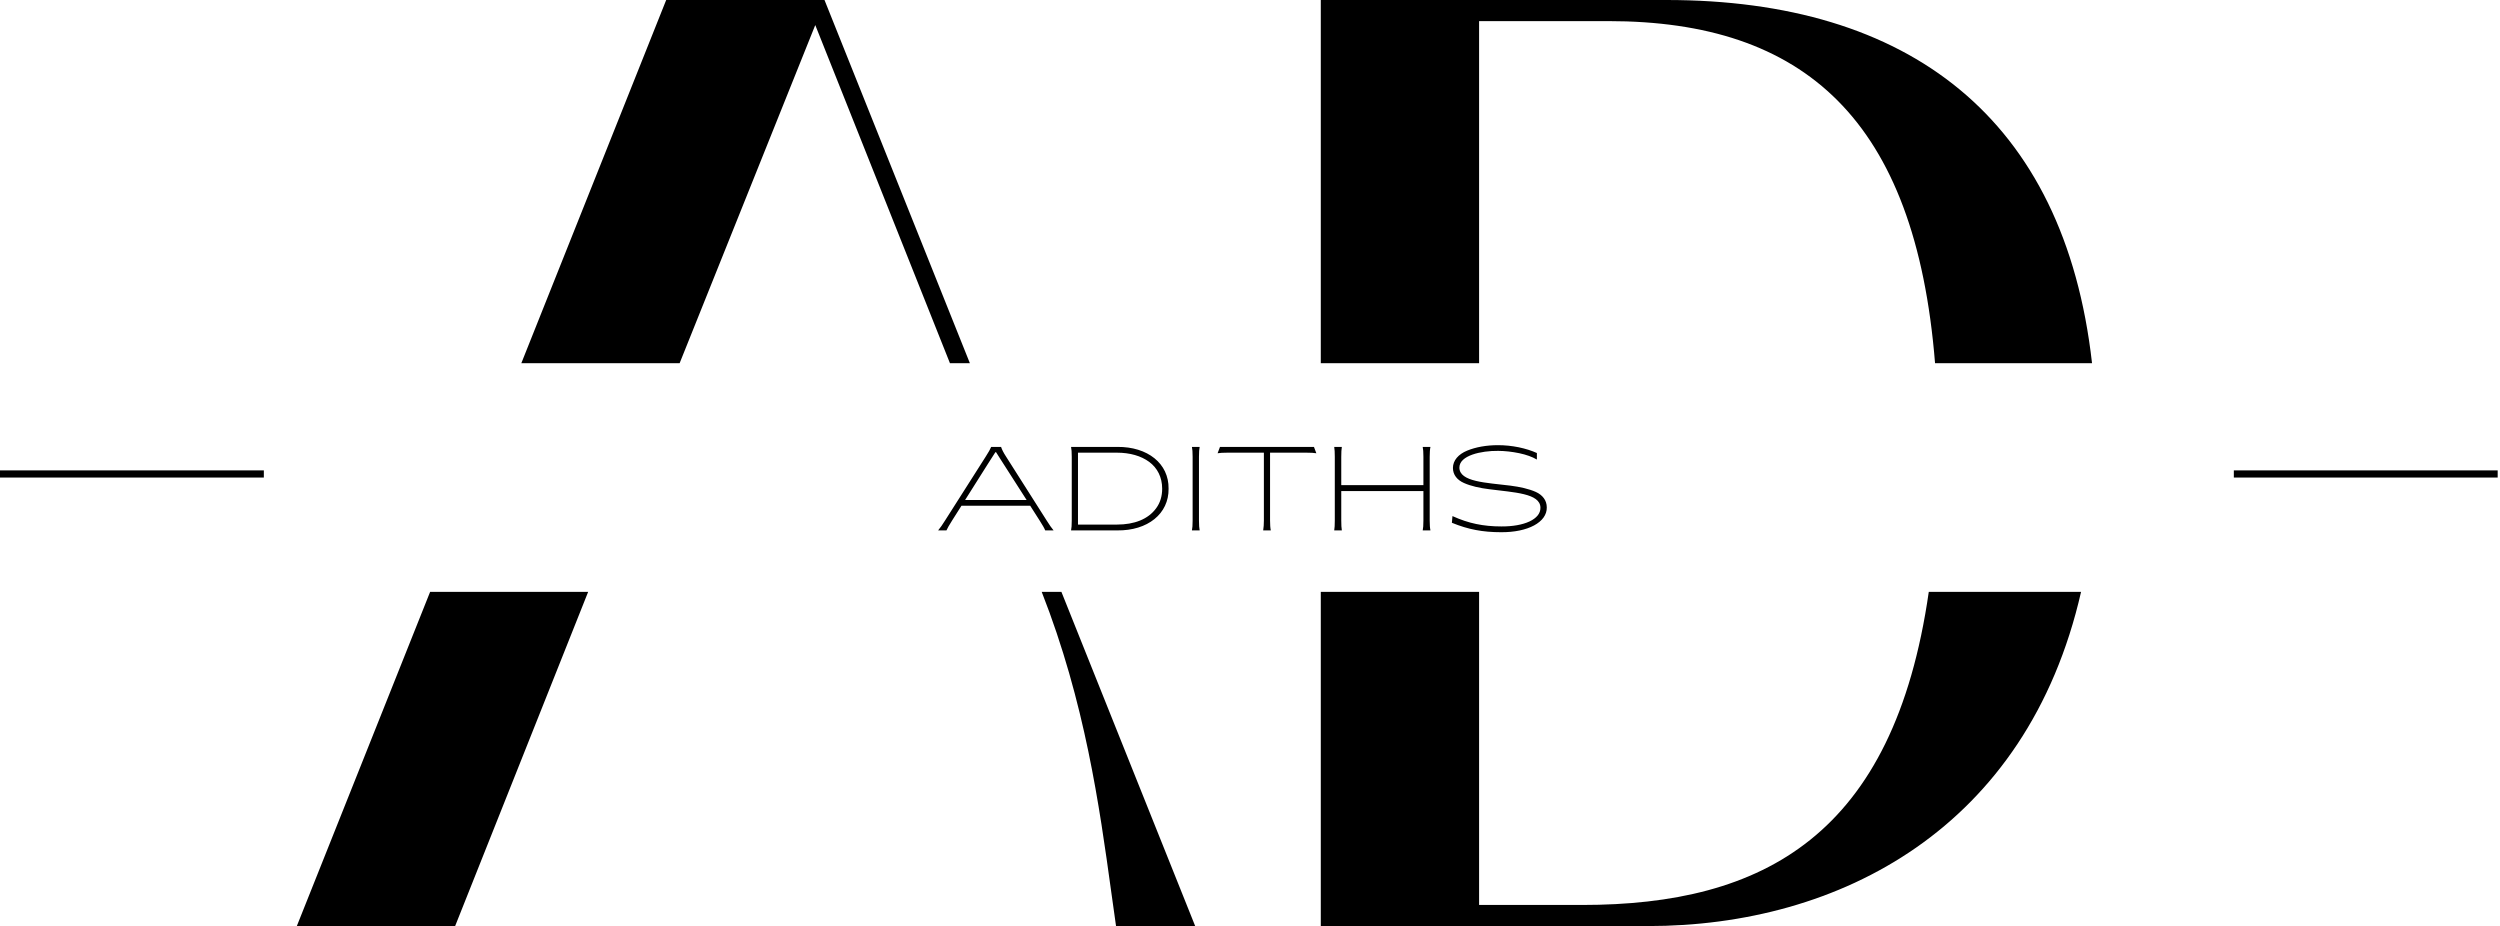 <svg width="629" height="233" viewBox="0 0 629 233" fill="none" xmlns="http://www.w3.org/2000/svg">
<path d="M238.13 133.449H236.035C236.577 132.79 237.163 131.955 237.778 130.959L247.974 114.934C248.721 113.776 249.19 112.941 249.38 112.443H251.87C252.09 113.132 252.5 113.923 253.101 114.846L263.34 130.959C264.043 132.087 264.629 132.922 265.083 133.449H262.974C262.783 132.951 262.315 132.116 261.567 130.959L259.194 127.238H241.909L239.551 130.959C238.789 132.16 238.32 132.995 238.13 133.449ZM248.486 116.823L242.817 125.803H258.301L252.529 116.794C252.31 116.457 251.987 115.944 251.563 115.285C251.138 114.626 250.815 114.113 250.61 113.776H250.435L248.486 116.823ZM281.123 133.449H269.478C269.595 132.936 269.653 132.116 269.653 130.959V114.934C269.653 113.776 269.595 112.956 269.478 112.443H281.123C288.74 112.37 294.102 116.618 294.014 122.946C294.102 129.274 288.74 133.537 281.123 133.449ZM271.221 113.893V131.984H281.021C285.4 131.984 288.887 130.637 290.894 127.868C291.904 126.491 292.402 124.851 292.402 122.946C292.402 120.075 291.187 117.717 289.136 116.208C287.085 114.699 284.287 113.893 281.021 113.893H271.221ZM301.836 133.449H299.888C300.005 132.936 300.064 132.116 300.064 130.959V114.934C300.064 113.776 300.005 112.956 299.888 112.443H301.836C301.719 112.956 301.66 113.776 301.66 114.934V130.959C301.66 132.116 301.719 132.936 301.836 133.449ZM319.736 133.449H317.817C317.935 132.731 317.993 131.896 317.993 130.959V113.893H308.838C307.739 113.893 306.919 113.937 306.348 114.04L306.948 112.443H330.591L331.191 114.04C330.62 113.937 329.8 113.893 328.701 113.893H319.546V130.959C319.546 132.028 319.605 132.863 319.736 133.449ZM337.607 133.449H335.689C335.791 132.878 335.835 132.058 335.835 130.959V114.934C335.835 113.835 335.791 113.015 335.689 112.443H337.607C337.505 113.015 337.461 113.835 337.461 114.934V122.053H358.13V114.934C358.13 113.776 358.071 112.956 357.954 112.443H359.902C359.771 113 359.712 113.835 359.712 114.934V130.959C359.712 132.058 359.771 132.893 359.902 133.449H357.954C358.071 132.936 358.13 132.116 358.13 130.959V123.547H337.461V130.959C337.461 132.058 337.505 132.878 337.607 133.449ZM377.642 133.903C375.357 133.903 373.247 133.727 371.299 133.347C369.351 132.98 367.358 132.38 365.293 131.53L365.44 129.846C367.476 130.768 369.468 131.442 371.416 131.838C373.364 132.248 375.459 132.453 377.715 132.453C383.428 132.497 387.617 130.666 387.573 127.751C387.573 124.074 380.776 123.898 374.741 123.093C372.31 122.8 370.039 122.287 368.34 121.525C366.641 120.778 365.557 119.475 365.557 117.731C365.557 115.842 366.948 114.274 369.131 113.381C371.299 112.487 373.98 112.004 376.895 112.004C378.608 112.004 380.352 112.18 382.095 112.531C383.838 112.897 385.361 113.381 386.68 113.981V115.622C385.508 114.934 384.028 114.406 382.241 114.025C380.454 113.659 378.696 113.454 376.953 113.439C372.661 113.395 367.183 114.582 367.183 117.643C367.183 121.262 373.98 121.437 380 122.185C382.417 122.492 384.702 123.005 386.401 123.767C388.086 124.528 389.17 125.861 389.17 127.663C389.243 131.384 384.409 133.962 377.642 133.903Z" fill="black"/>
<path d="M147.979 148.916L114.509 233H74.679L108.217 148.916H147.979Z" fill="black"/>
<path d="M262.094 148.916C273.003 176.701 276.627 202.947 279.581 224.347C279.993 227.328 280.391 230.216 280.795 233H300.709L267.052 148.916H262.094Z" fill="black"/>
<path d="M332.311 148.916V233H414.624C462.791 233 510.012 208.428 523.595 148.916H485.279C476.473 210.191 443.723 227.689 398.029 227.689H372.14V148.916H332.311Z" fill="black"/>
<path d="M372.14 91.386H332.311V0H419.271C480.178 0 519.387 29.563 526.356 91.386H486.858C481.928 29.997 453.877 5.311 404.667 5.311H372.14V91.386Z" fill="black"/>
<path d="M244.023 91.386H239.009L205.12 6.306L170.993 91.386H131.164L167.614 0H207.443L244.023 91.386Z" fill="black"/>
<line y1="119.251" x2="66.382" y2="119.251" stroke="black" stroke-width="1.8"/>
<line x1="562.032" y1="119.251" x2="628.414" y2="119.251" stroke="black" stroke-width="1.8"/>
</svg>
